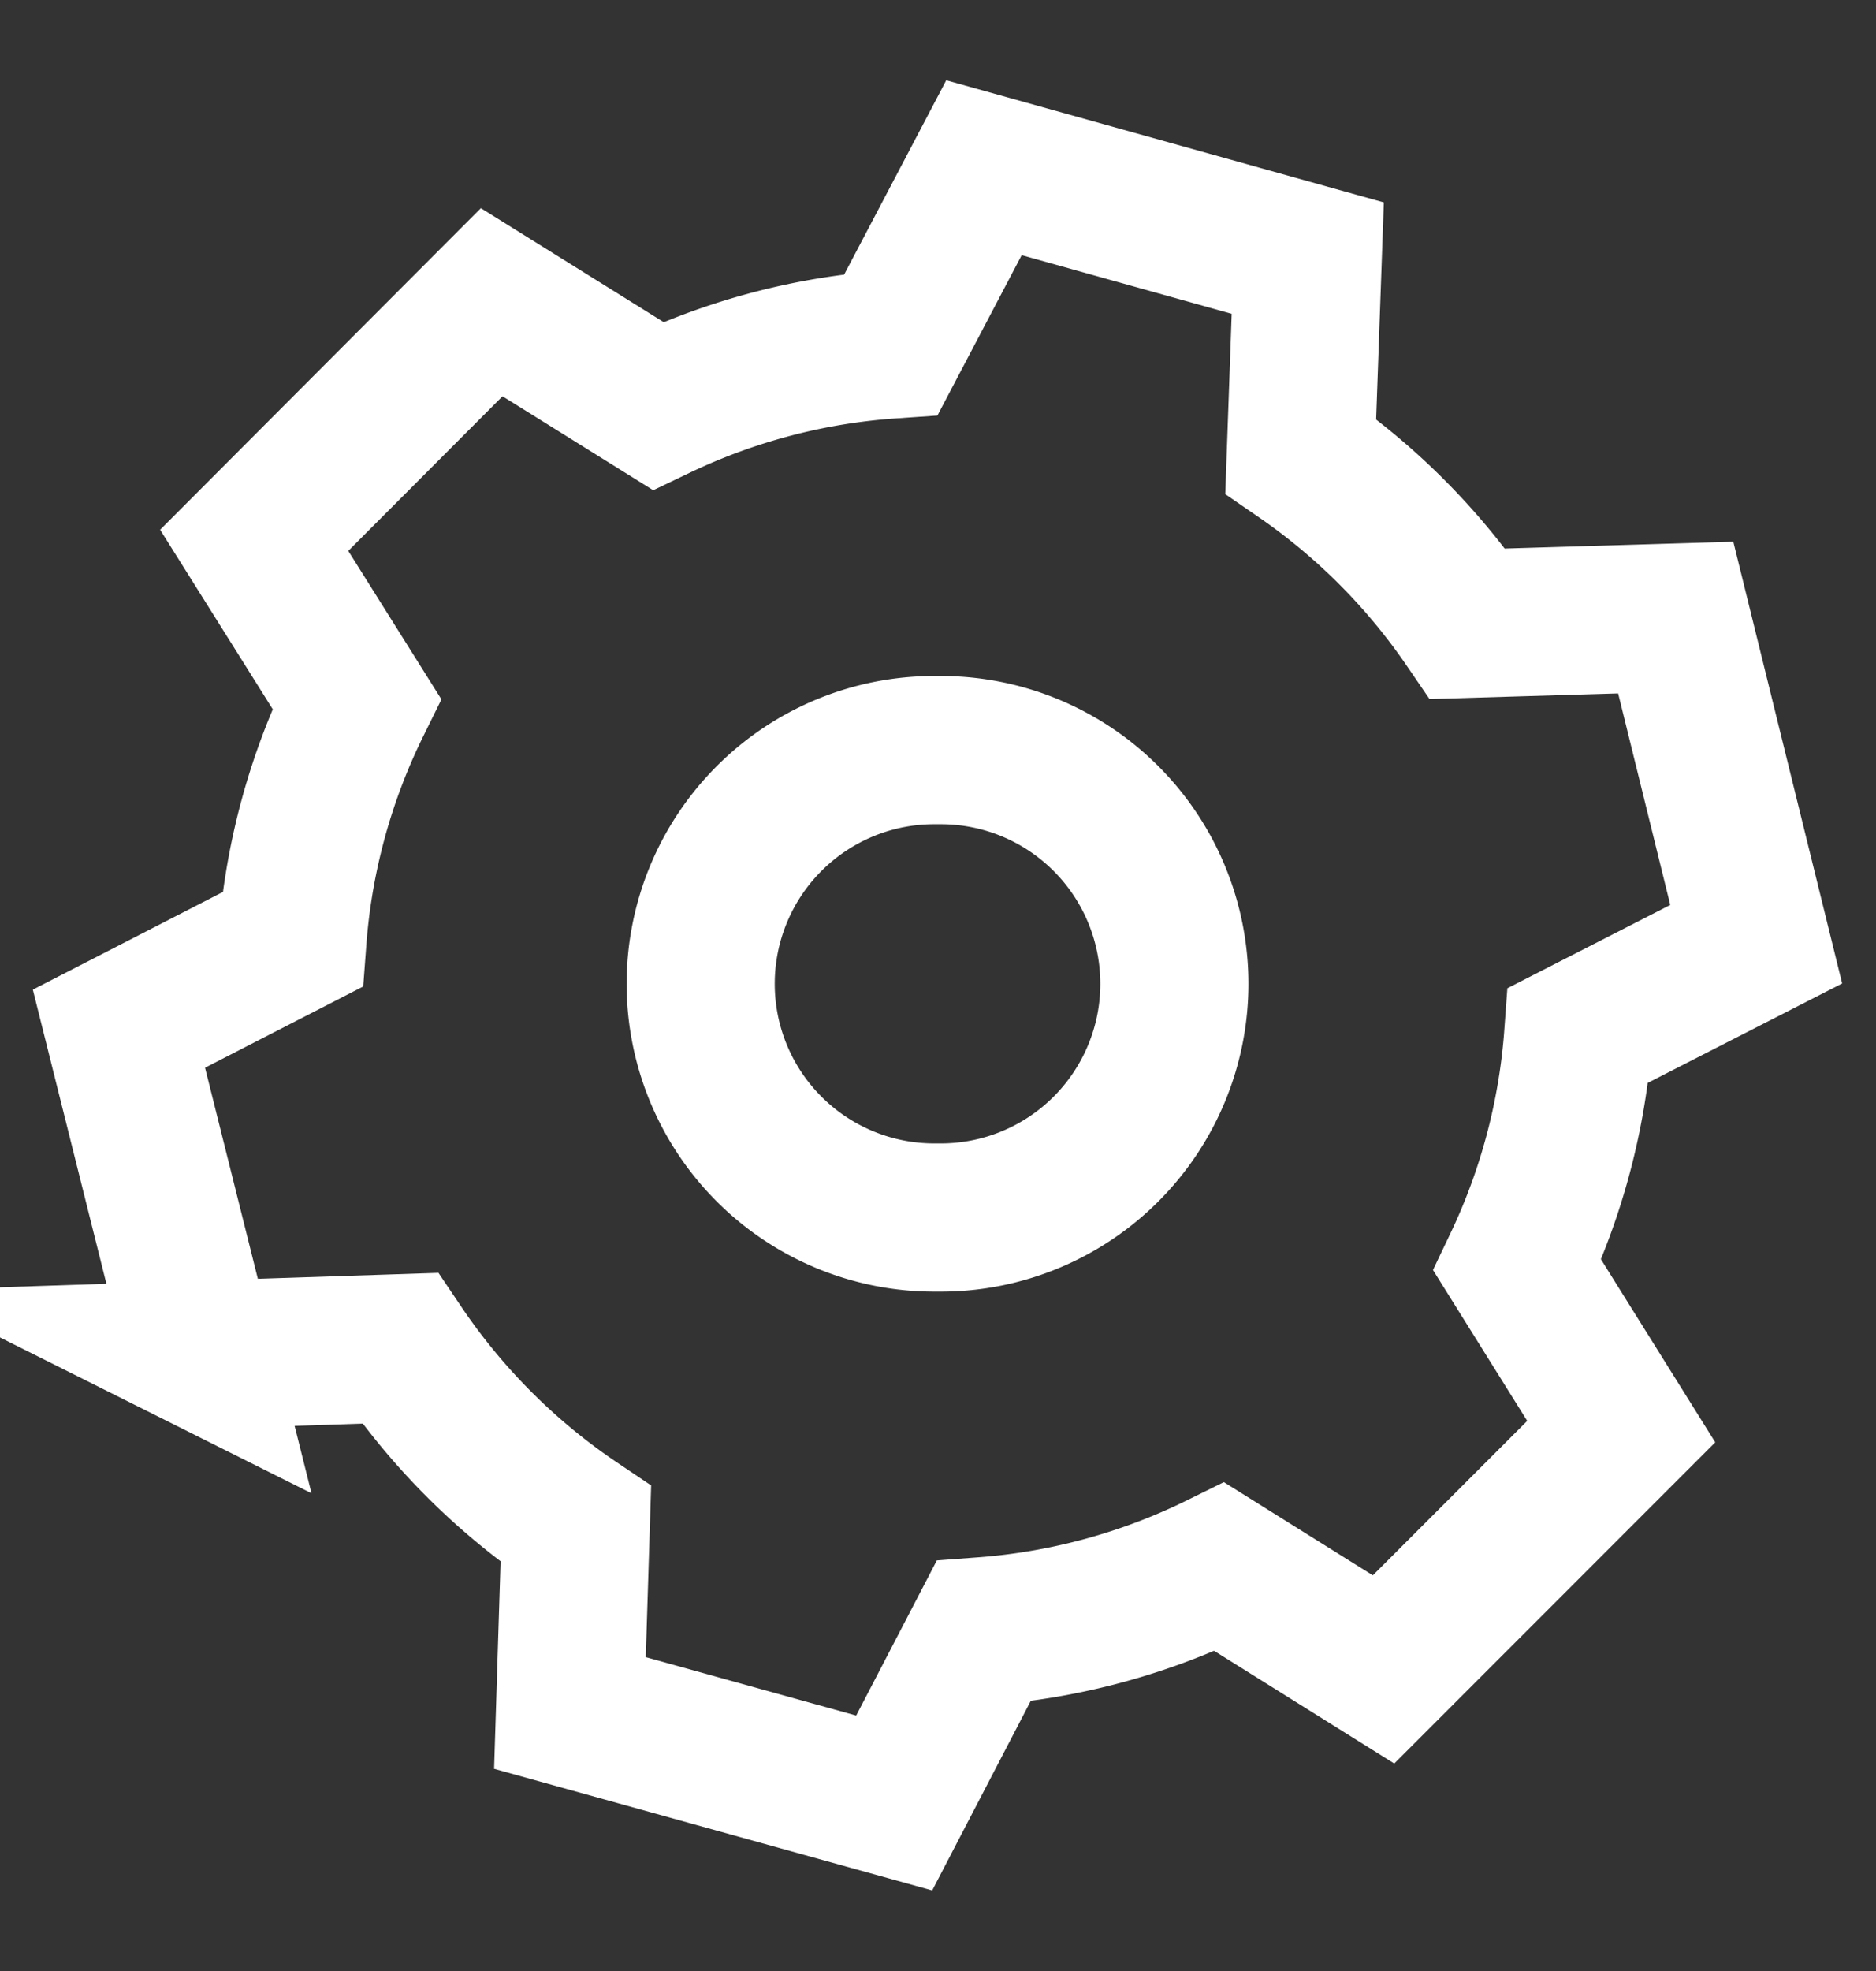 <svg width="20" height="21" fill="none" xmlns="http://www.w3.org/2000/svg"><rect width="100%" height="100%" fill="#333333" stroke="none"/><g clip-path="url(#a)" stroke="#fff" stroke-width="1.579" stroke-miterlimit="10"><path d="m2.138 14.436-.87-3.476 1.85-.95a6.838 6.838 0 0 1 .685-2.512L2.71 5.757 5.242 3.22l1.772 1.104A6.852 6.852 0 0 1 9.5 3.67l.99-1.883 3.452.963-.075 2.11a6.891 6.891 0 0 1 1.781 1.786l2.217-.066.858 3.48-1.898.97a6.854 6.854 0 0 1-.649 2.45l1.108 1.773-2.534 2.534-1.748-1.093a6.854 6.854 0 0 1-2.517.686l-.952 1.83-3.457-.959.063-2.013a6.93 6.93 0 0 1-1.875-1.873l-2.128.07Z"/><path d="M9.96 12.972h.07a2.49 2.49 0 1 0 0-4.98h-.07a2.49 2.49 0 1 0 0 4.98Z"/></g><defs><clipPath id="a"><path fill="#fff" transform="translate(0 .5)" d="M0 0h19.991v20H0z"/></clipPath></defs></svg>